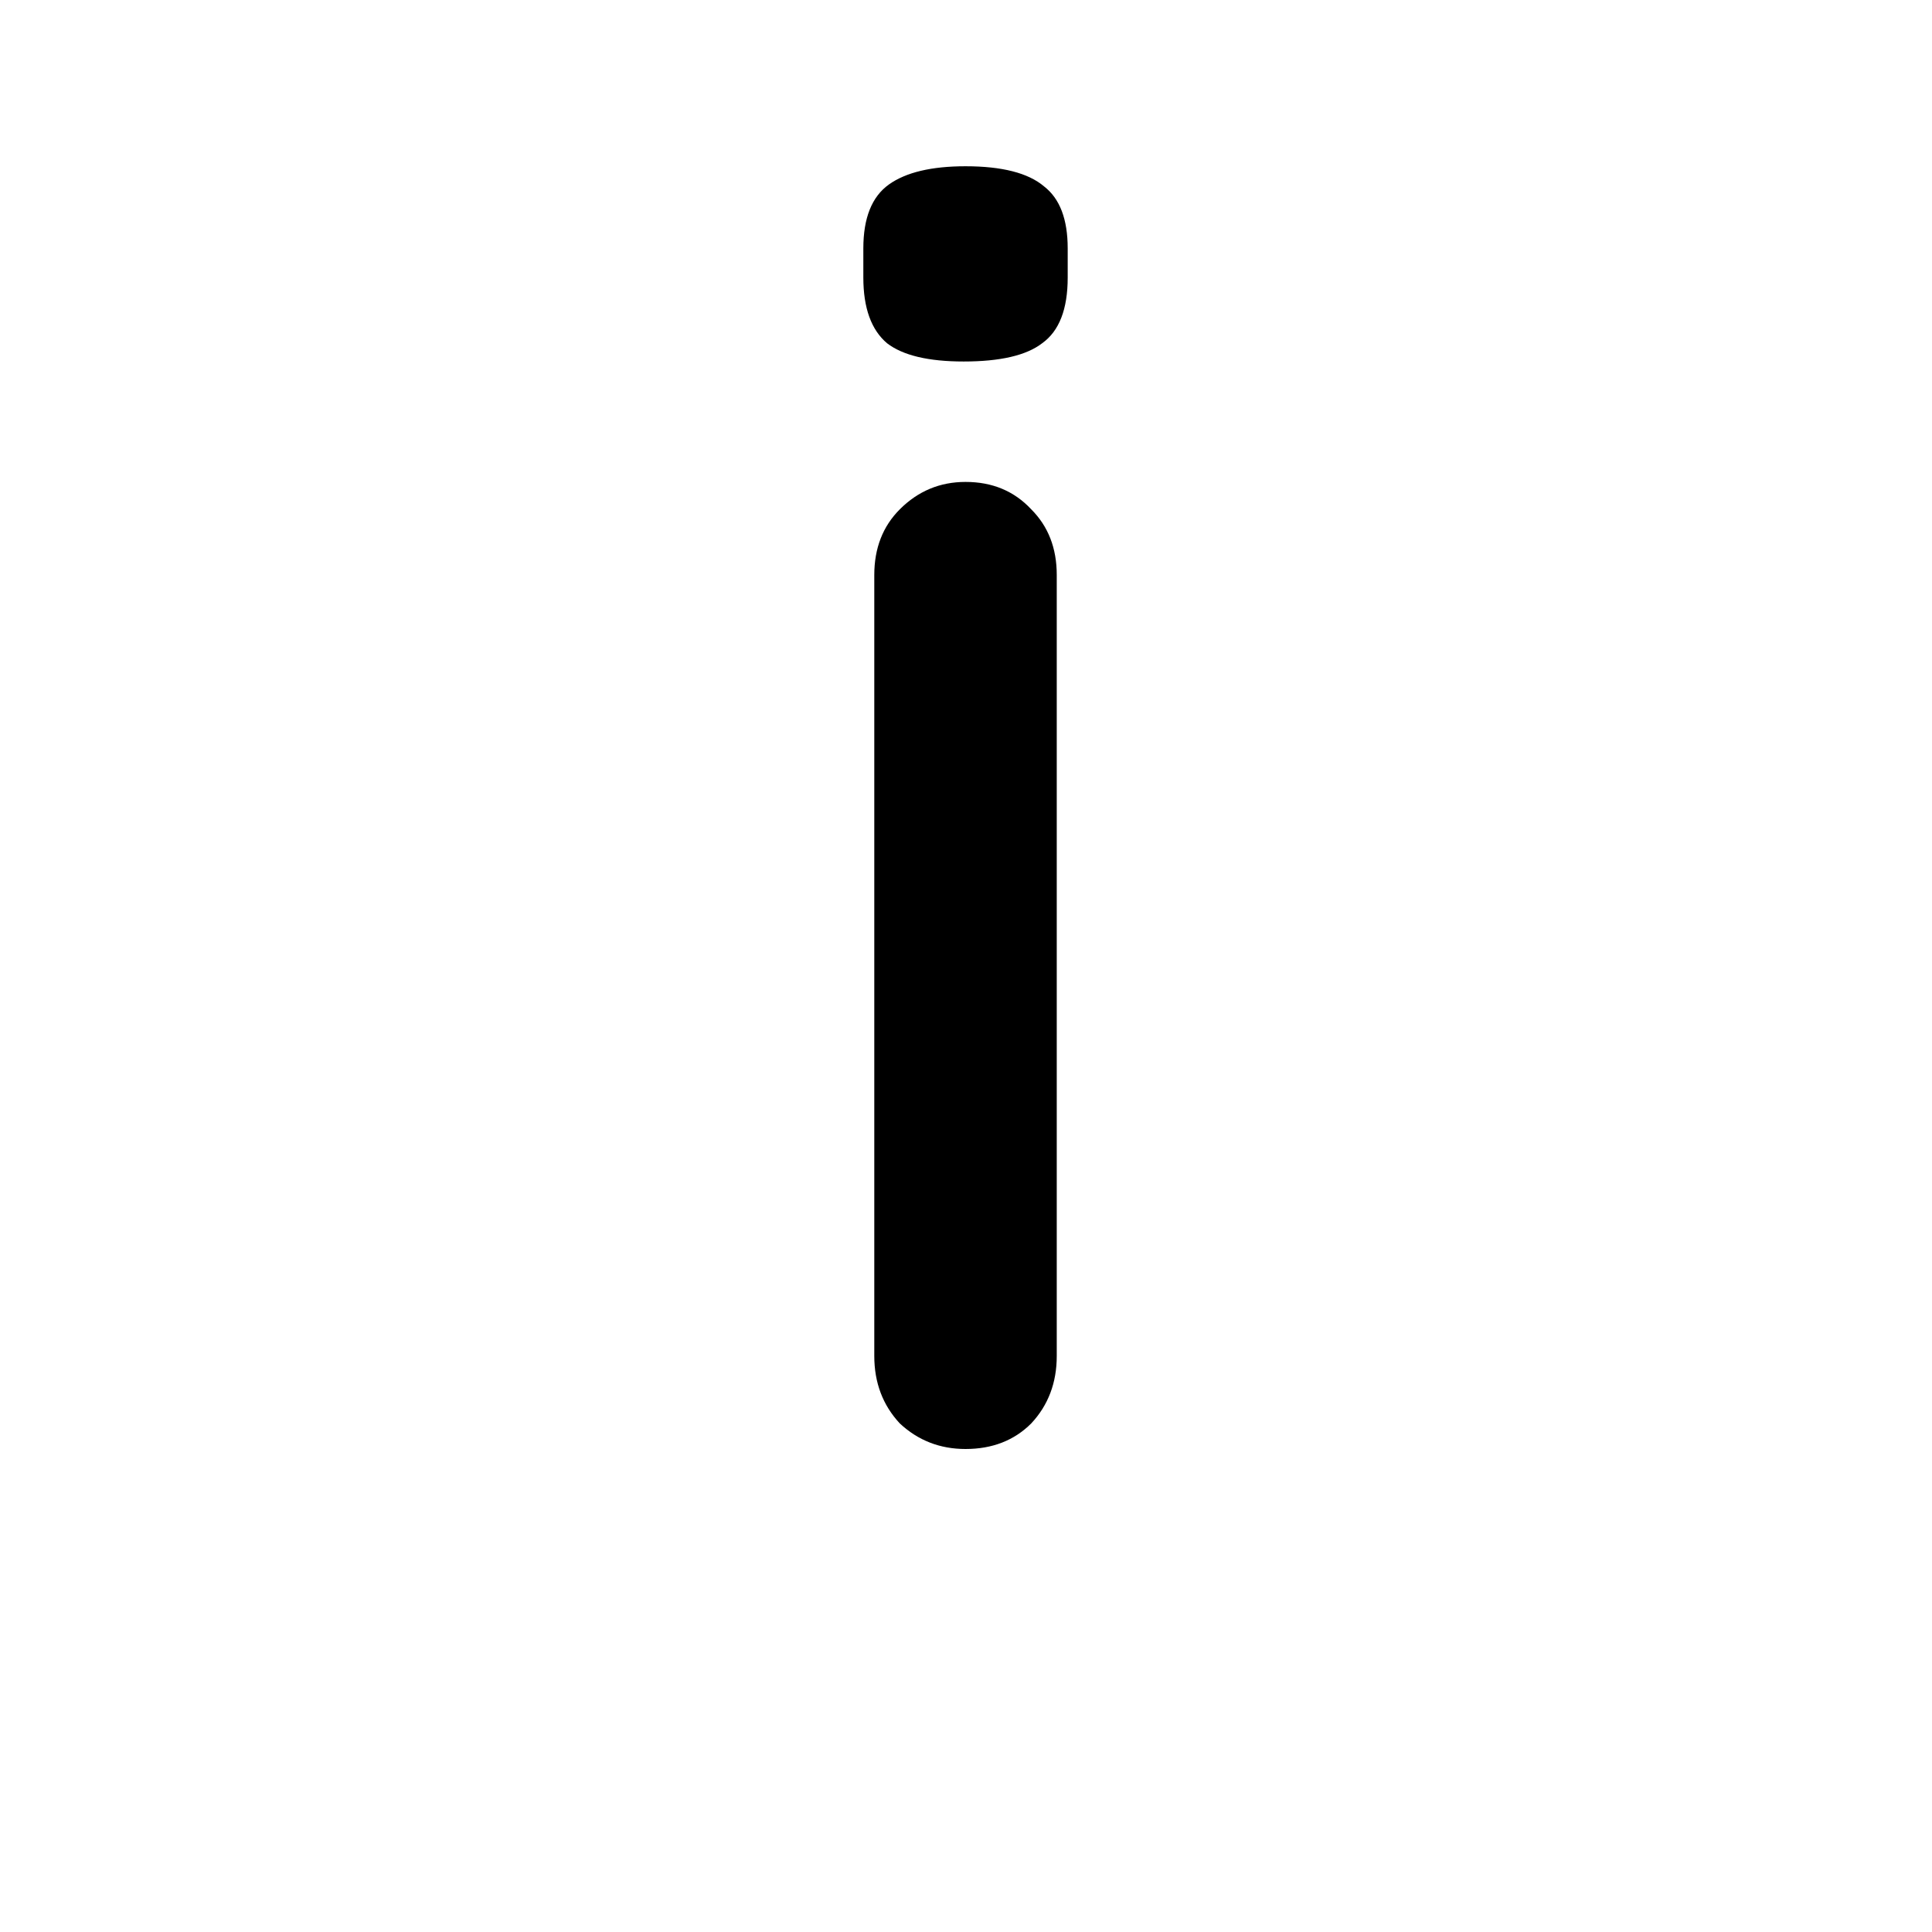 <svg viewBox="0 0 36 36" fill="none" xmlns="http://www.w3.org/2000/svg">
<g clip-path="url(#clip0_2_50)">
<path d="M19.691 25.266C19.691 25.765 19.533 26.184 19.215 26.524C18.898 26.841 18.49 27 17.991 27C17.515 27 17.107 26.841 16.767 26.524C16.45 26.184 16.291 25.765 16.291 25.266V10.714C16.291 10.215 16.45 9.807 16.767 9.49C17.107 9.15 17.515 8.98 17.991 8.98C18.49 8.98 18.898 9.15 19.215 9.49C19.533 9.807 19.691 10.215 19.691 10.714V25.266ZM17.957 6.736C17.3 6.736 16.824 6.623 16.529 6.396C16.235 6.147 16.087 5.739 16.087 5.172V4.628C16.087 4.061 16.246 3.665 16.563 3.438C16.881 3.211 17.357 3.098 17.991 3.098C18.671 3.098 19.159 3.223 19.453 3.472C19.748 3.699 19.895 4.084 19.895 4.628V5.172C19.895 5.761 19.737 6.169 19.419 6.396C19.125 6.623 18.637 6.736 17.957 6.736Z" fill="black"/>
</g>
<defs>
<clipPath id="clip0_2_50">
<rect width="36" height="36" fill="white"/>
</clipPath>
</defs>
</svg>

